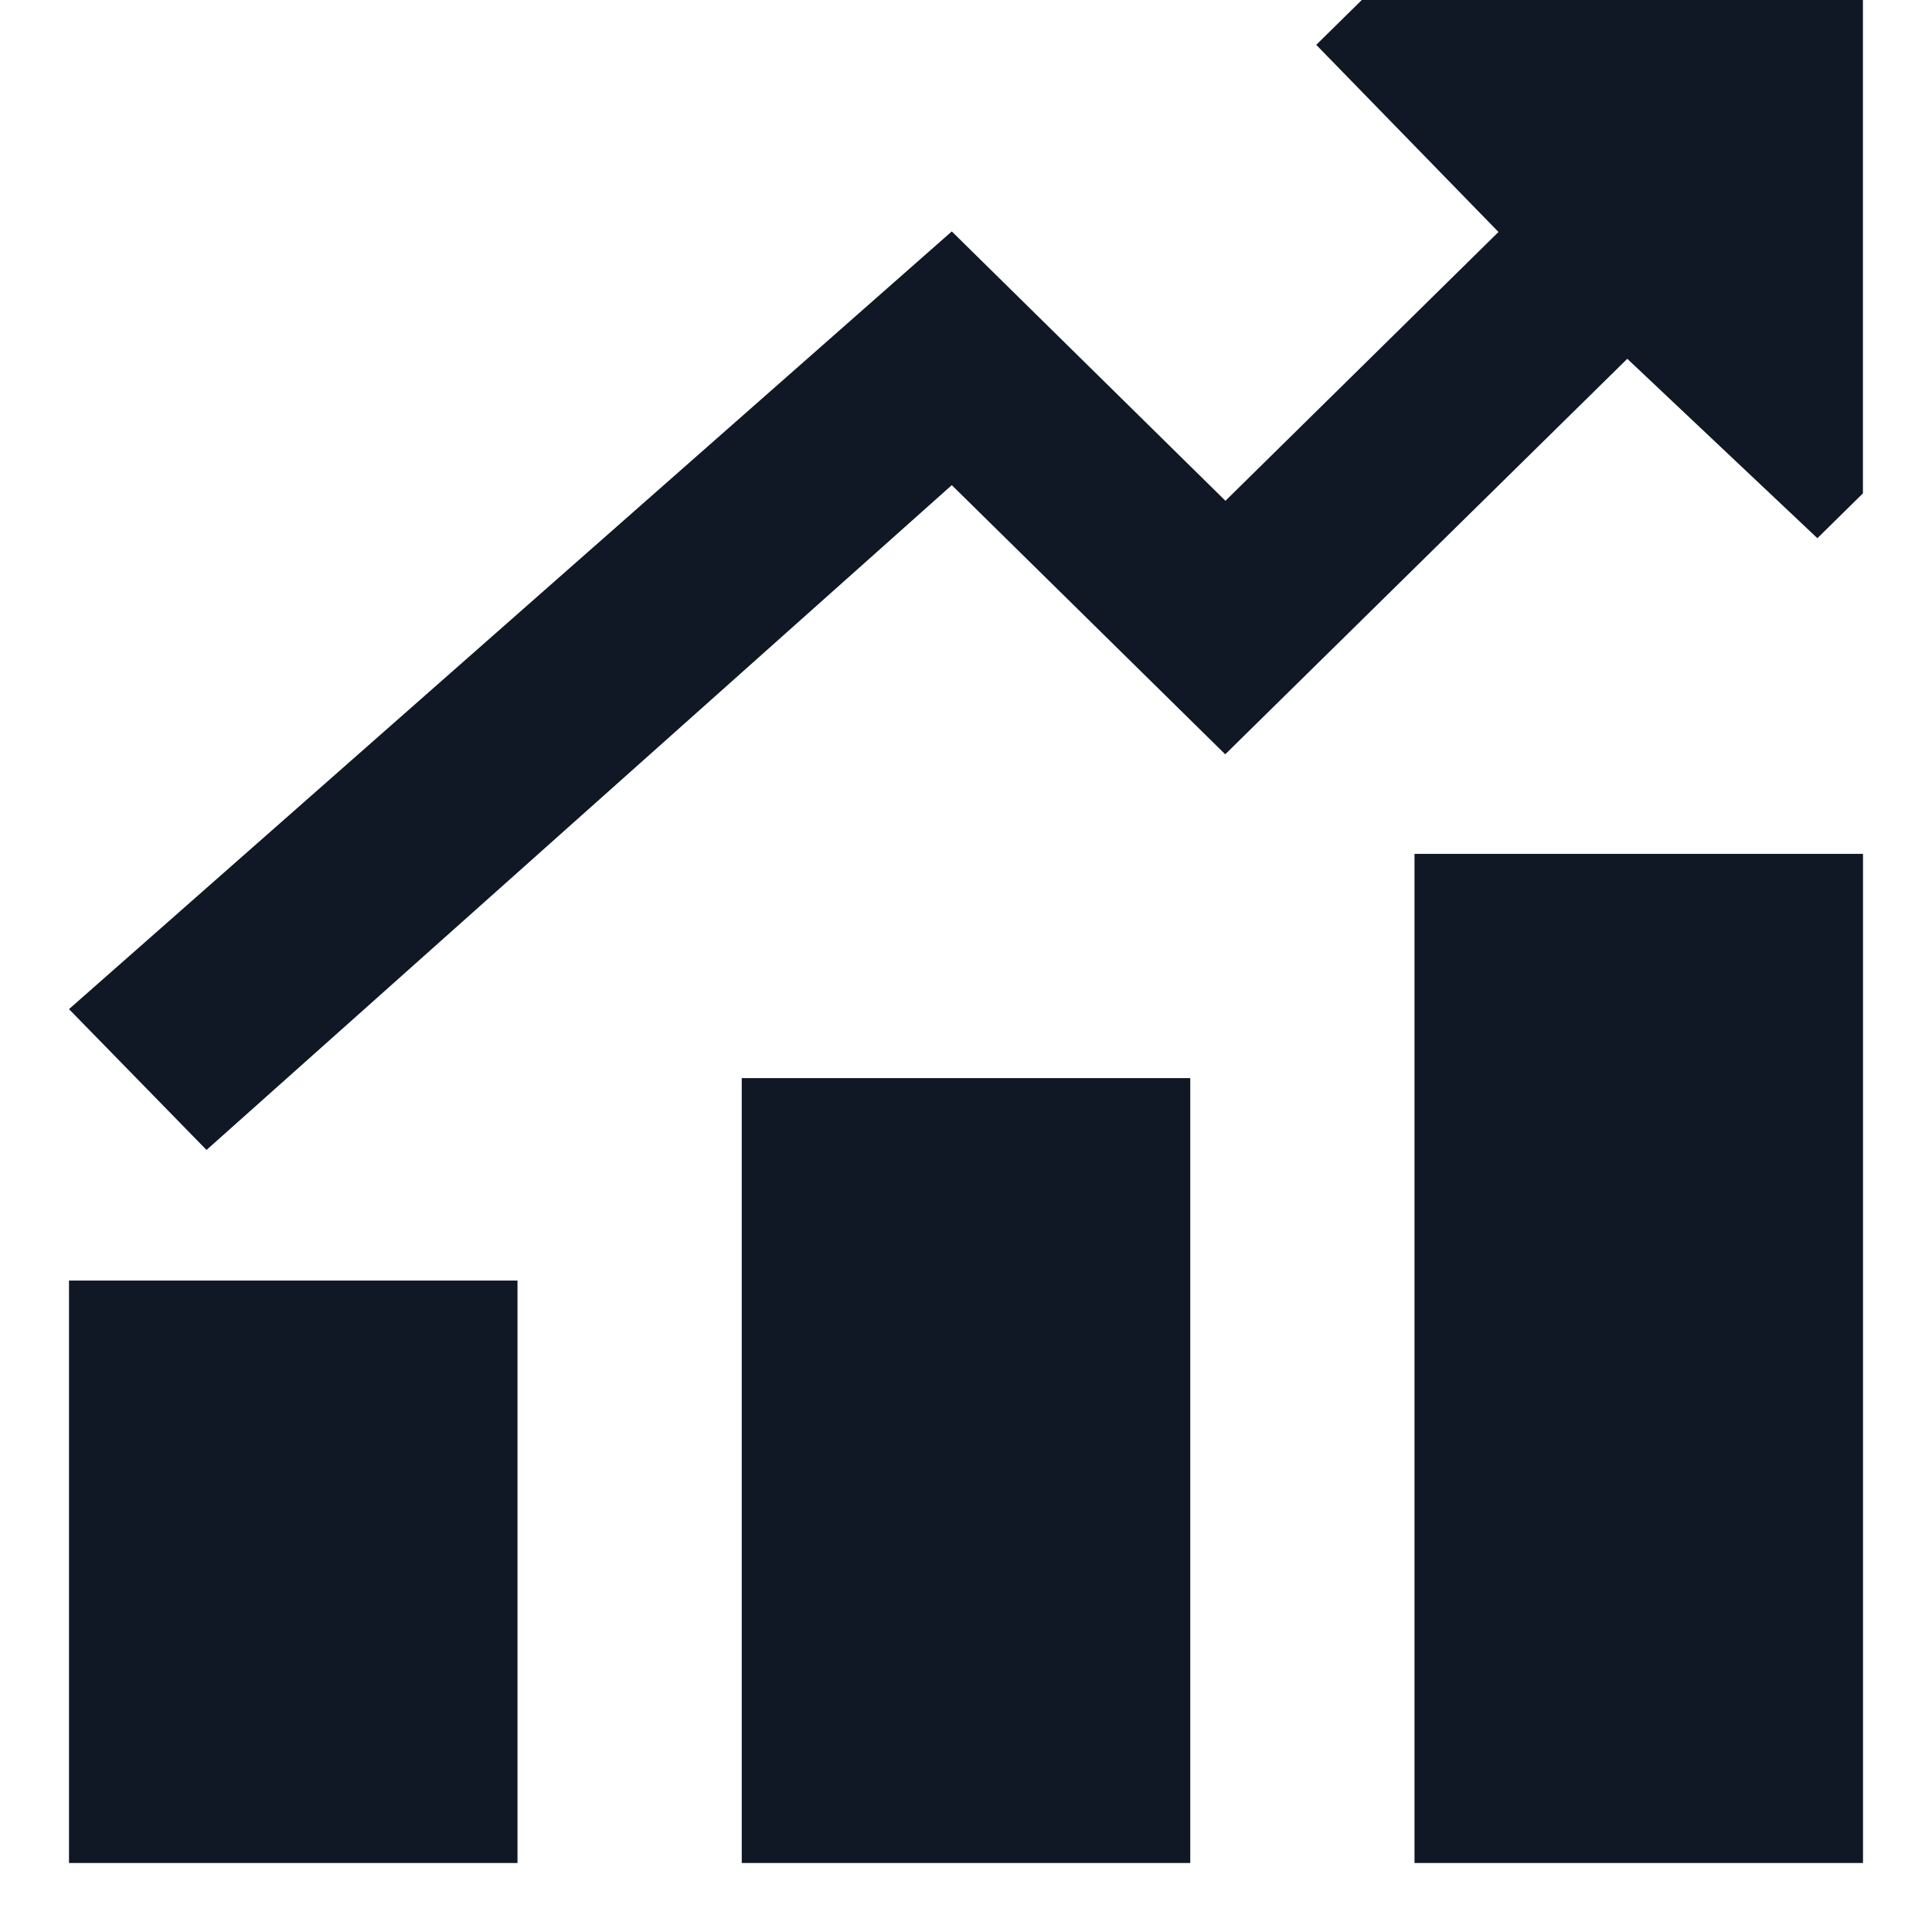 <svg width="28" height="28" viewBox="0 0 28 28" fill="none" xmlns="http://www.w3.org/2000/svg">
<path d="M20.5 12.375H27V27H20.5V12.375Z" fill="#101725"/>
<path d="M10.75 15.625H17.25V27H10.75V15.625Z" fill="#101725"/>
<path d="M1 18.559H7.5V27H1V18.559Z" fill="#101725"/>
<path d="M17.757 10.932L23.584 5.2L26.339 7.8L26.999 7.15V0H19.736L19.076 0.65L21.717 3.362L17.76 7.258L13.794 3.354L1 14.625L2.993 16.666L13.794 7.031L17.757 10.932Z" fill="#101725"/>
</svg>
